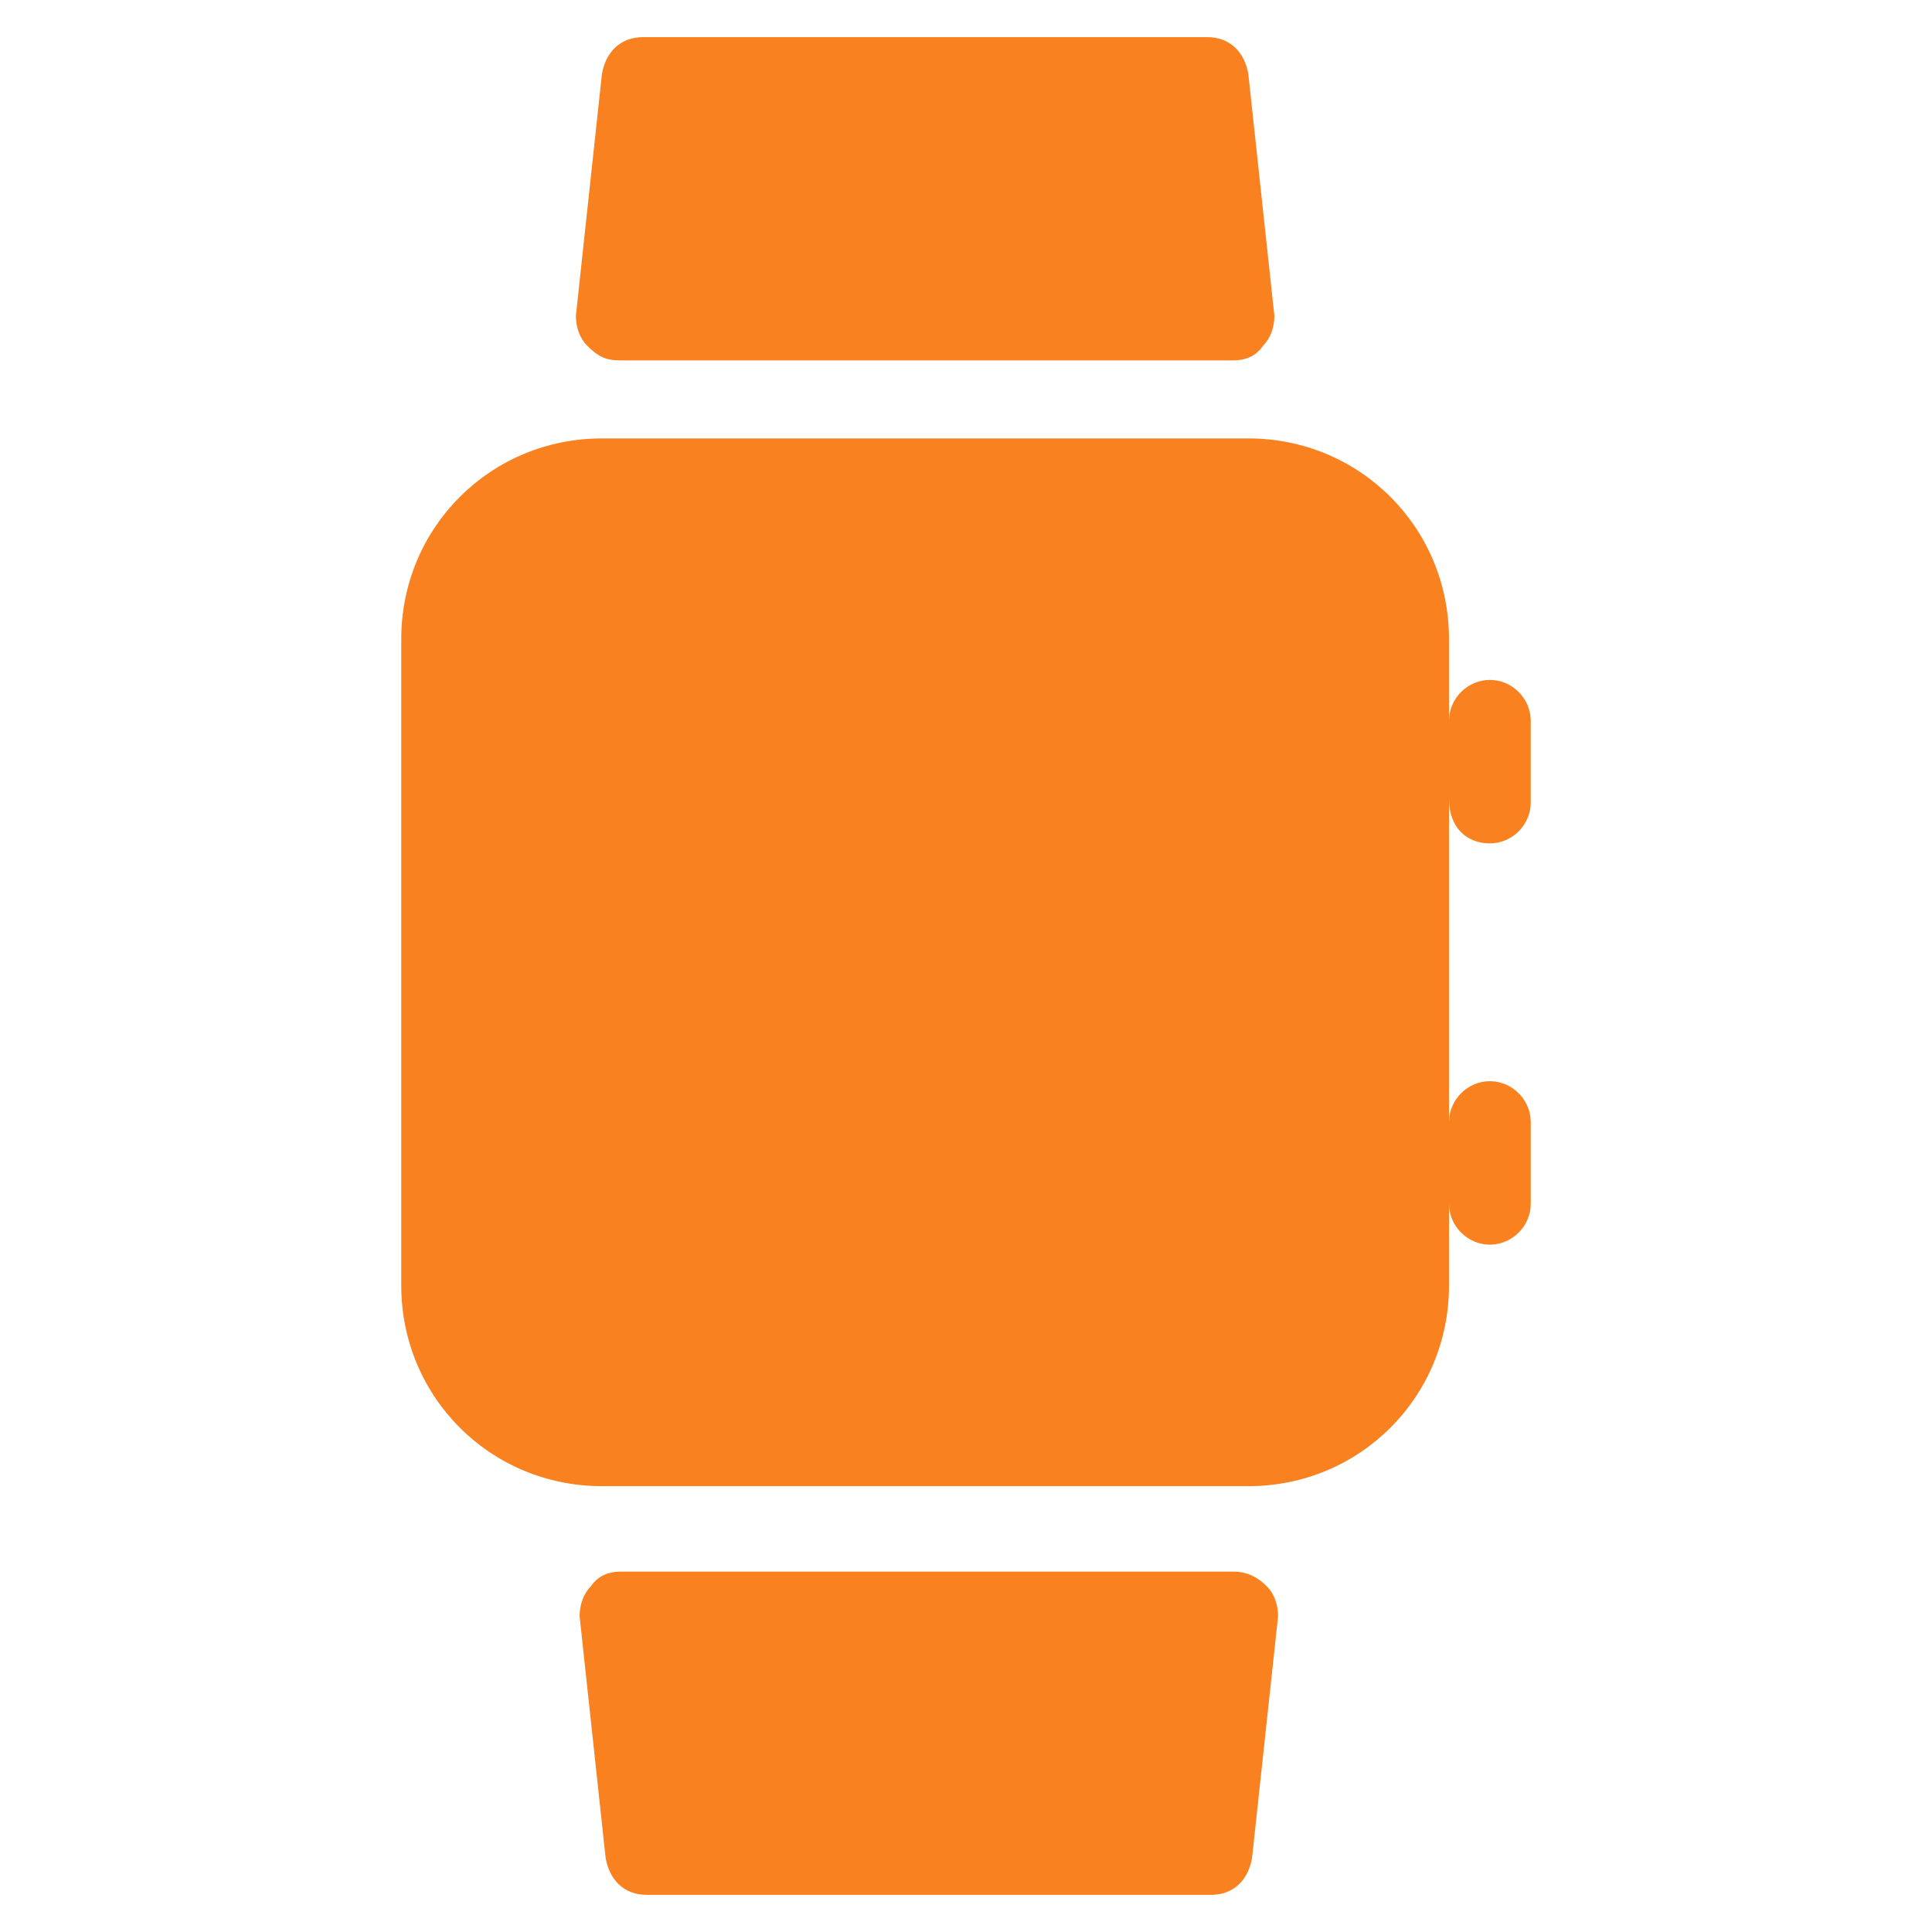 <?xml version="1.0" encoding="utf-8"?>
<!-- Generator: Adobe Illustrator 24.0.2, SVG Export Plug-In . SVG Version: 6.00 Build 0)  -->
<svg version="1.1" id="Capa_1" xmlns="http://www.w3.org/2000/svg" xmlns:xlink="http://www.w3.org/1999/xlink" x="0px" y="0px"
	 viewBox="0 0 52 52" style="enable-background:new 0 0 52 52;" xml:space="preserve">
<style type="text/css">
	.st0{fill:#F98120;}
</style>
<g>
	<g>
		<g>
			<path class="st0" d="M16.7,9.7h16.5c0.3,0,0.6-0.1,0.8-0.4c0.2-0.2,0.3-0.5,0.3-0.8L33.6,2c-0.1-0.6-0.5-1-1.1-1H17.3
				c-0.6,0-1,0.4-1.1,1l-0.7,6.5c0,0.3,0.1,0.6,0.3,0.8C16.1,9.6,16.3,9.7,16.7,9.7z"/>
			<path class="st0" d="M40.1,22.7c0.6,0,1.1-0.5,1.1-1.1v-2.2c0-0.6-0.5-1.1-1.1-1.1c-0.6,0-1.1,0.5-1.1,1.1v-2.2
				c0-3-2.4-5.4-5.4-5.4H16.2c-3,0-5.4,2.4-5.4,5.4v17.4c0,3,2.4,5.4,5.4,5.4h17.4c3,0,5.4-2.4,5.4-5.4v-2.2c0,0.6,0.5,1.1,1.1,1.1
				c0.6,0,1.1-0.5,1.1-1.1v-2.2c0-0.6-0.5-1.1-1.1-1.1c-0.6,0-1.1,0.5-1.1,1.1v-8.7C39,22.3,39.5,22.7,40.1,22.7z"/>
			<path class="st0" d="M33.2,42.3H16.7c-0.3,0-0.6,0.1-0.8,0.4c-0.2,0.2-0.3,0.5-0.3,0.8l0.7,6.5c0.1,0.6,0.5,1,1.1,1h15.2
				c0.6,0,1-0.4,1.1-1l0.7-6.5c0-0.3-0.1-0.6-0.3-0.8C33.8,42.4,33.5,42.3,33.2,42.3z"/>
		</g>
	</g>
</g>
</svg>
